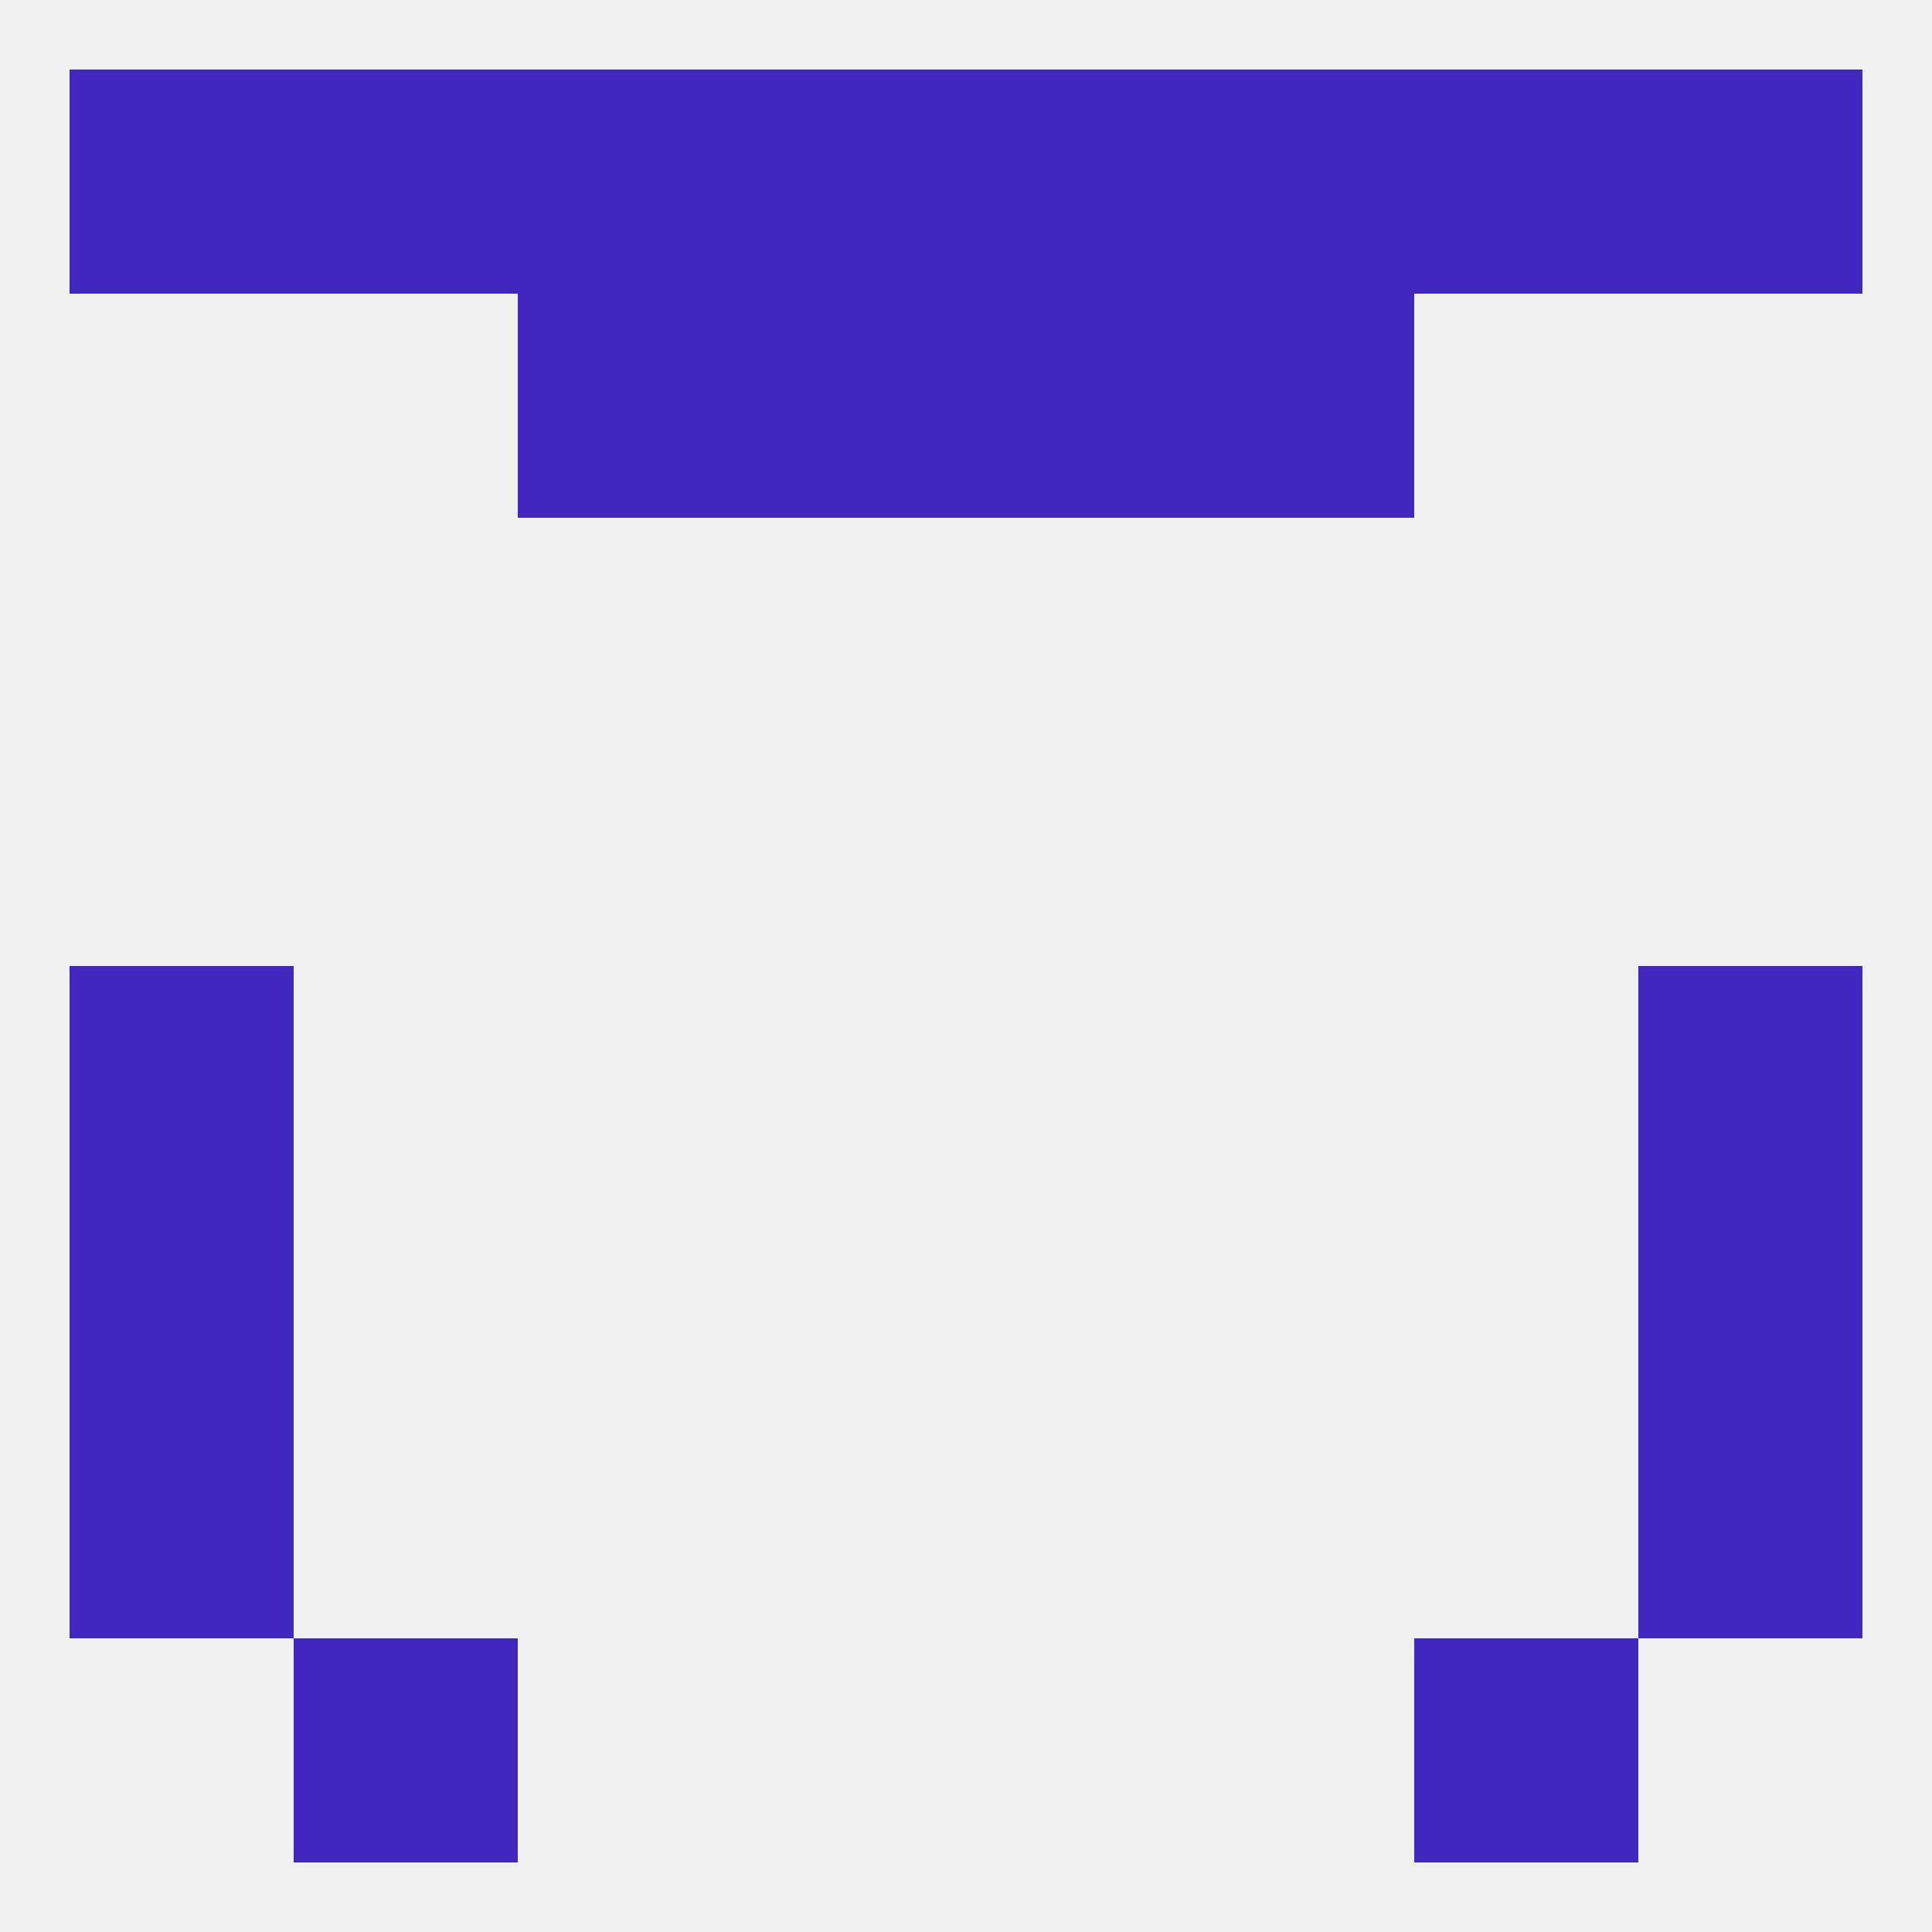 
<!--   <?xml version="1.0"?> -->
<svg version="1.1" baseprofile="full" xmlns="http://www.w3.org/2000/svg" xmlns:xlink="http://www.w3.org/1999/xlink" xmlns:ev="http://www.w3.org/2001/xml-events" width="250" height="250" viewBox="0 0 250 250" >
	<rect width="100%" height="100%" fill="rgba(240,240,240,255)"/>

	<rect x="9" y="125" width="29" height="29" fill="rgba(66,39,190,255)"/>
	<rect x="212" y="125" width="29" height="29" fill="rgba(66,39,190,255)"/>
	<rect x="9" y="154" width="29" height="29" fill="rgba(66,39,190,255)"/>
	<rect x="212" y="154" width="29" height="29" fill="rgba(66,39,190,255)"/>
	<rect x="212" y="183" width="29" height="29" fill="rgba(66,39,190,255)"/>
	<rect x="9" y="183" width="29" height="29" fill="rgba(66,39,190,255)"/>
	<rect x="183" y="212" width="29" height="29" fill="rgba(66,39,190,255)"/>
	<rect x="38" y="212" width="29" height="29" fill="rgba(66,39,190,255)"/>
	<rect x="9" y="9" width="29" height="29" fill="rgba(66,39,190,255)"/>
	<rect x="67" y="9" width="29" height="29" fill="rgba(66,39,190,255)"/>
	<rect x="154" y="9" width="29" height="29" fill="rgba(66,39,190,255)"/>
	<rect x="125" y="9" width="29" height="29" fill="rgba(66,39,190,255)"/>
	<rect x="38" y="9" width="29" height="29" fill="rgba(66,39,190,255)"/>
	<rect x="183" y="9" width="29" height="29" fill="rgba(66,39,190,255)"/>
	<rect x="212" y="9" width="29" height="29" fill="rgba(66,39,190,255)"/>
	<rect x="96" y="9" width="29" height="29" fill="rgba(66,39,190,255)"/>
	<rect x="96" y="38" width="29" height="29" fill="rgba(66,39,190,255)"/>
	<rect x="125" y="38" width="29" height="29" fill="rgba(66,39,190,255)"/>
	<rect x="67" y="38" width="29" height="29" fill="rgba(66,39,190,255)"/>
	<rect x="154" y="38" width="29" height="29" fill="rgba(66,39,190,255)"/>
</svg>